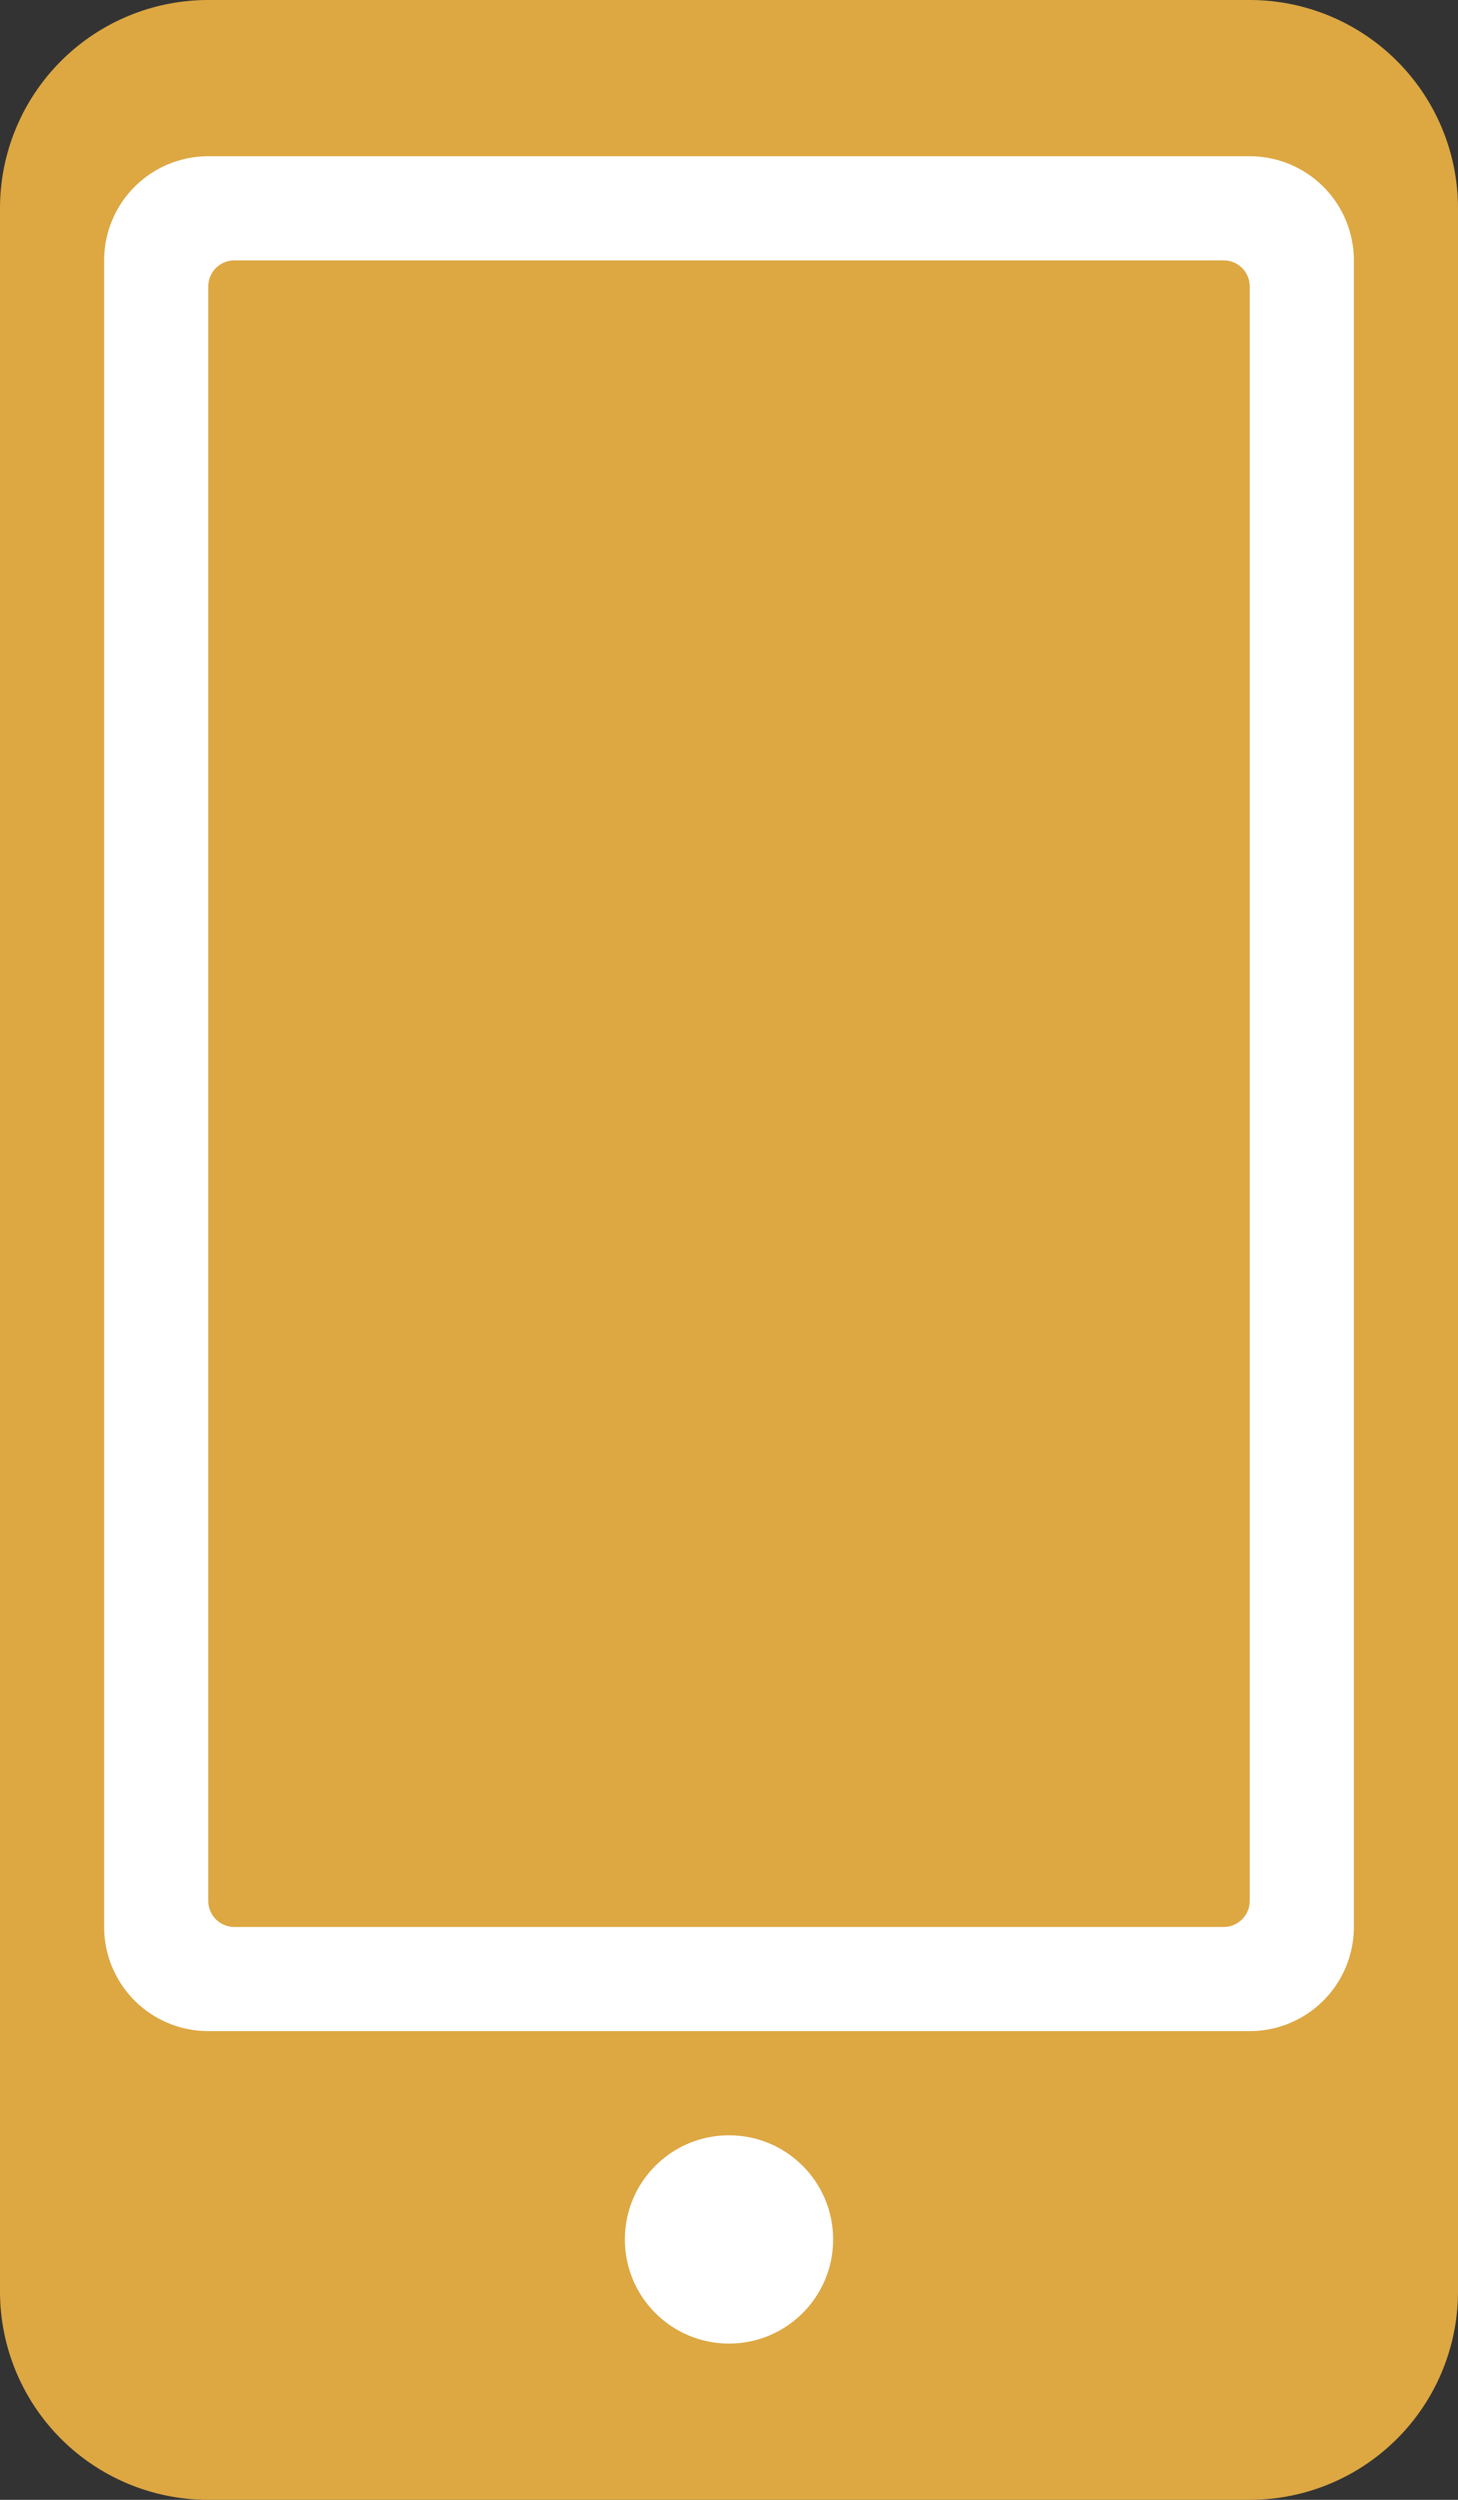 <?xml version="1.0" encoding="UTF-8"?> <svg xmlns="http://www.w3.org/2000/svg" viewBox="0 0 14 24"><rect x="0" y="0" width="14" height="24" fill="#333333" stroke="none"/><defs><style>.cls-1{fill:#dda742;}.cls-2{fill:#fff;}</style></defs><g id="Vrstva_2" data-name="Vrstva 2"><g id="Vrstva_1-2" data-name="Vrstva 1"><path class="cls-1" d="M12,0H2A2,2,0,0,0,0,2V22a2,2,0,0,0,2,2H12a2,2,0,0,0,2-2V2a2,2,0,0,0-2-2Z"></path><circle class="cls-2" cx="7" cy="21.5" r="1"></circle><path class="cls-2" d="M12,1.5H2a1,1,0,0,0-1,1v16a1,1,0,0,0,1,1H12a1,1,0,0,0,1-1V2.5A1,1,0,0,0,12,1.5Zm0,16.75a.25.25,0,0,1-.25.25H2.25A.25.25,0,0,1,2,18.25V2.75a.25.25,0,0,1,.25-.25h9.5a.25.25,0,0,1,.25.25Z"></path></g></g></svg> 